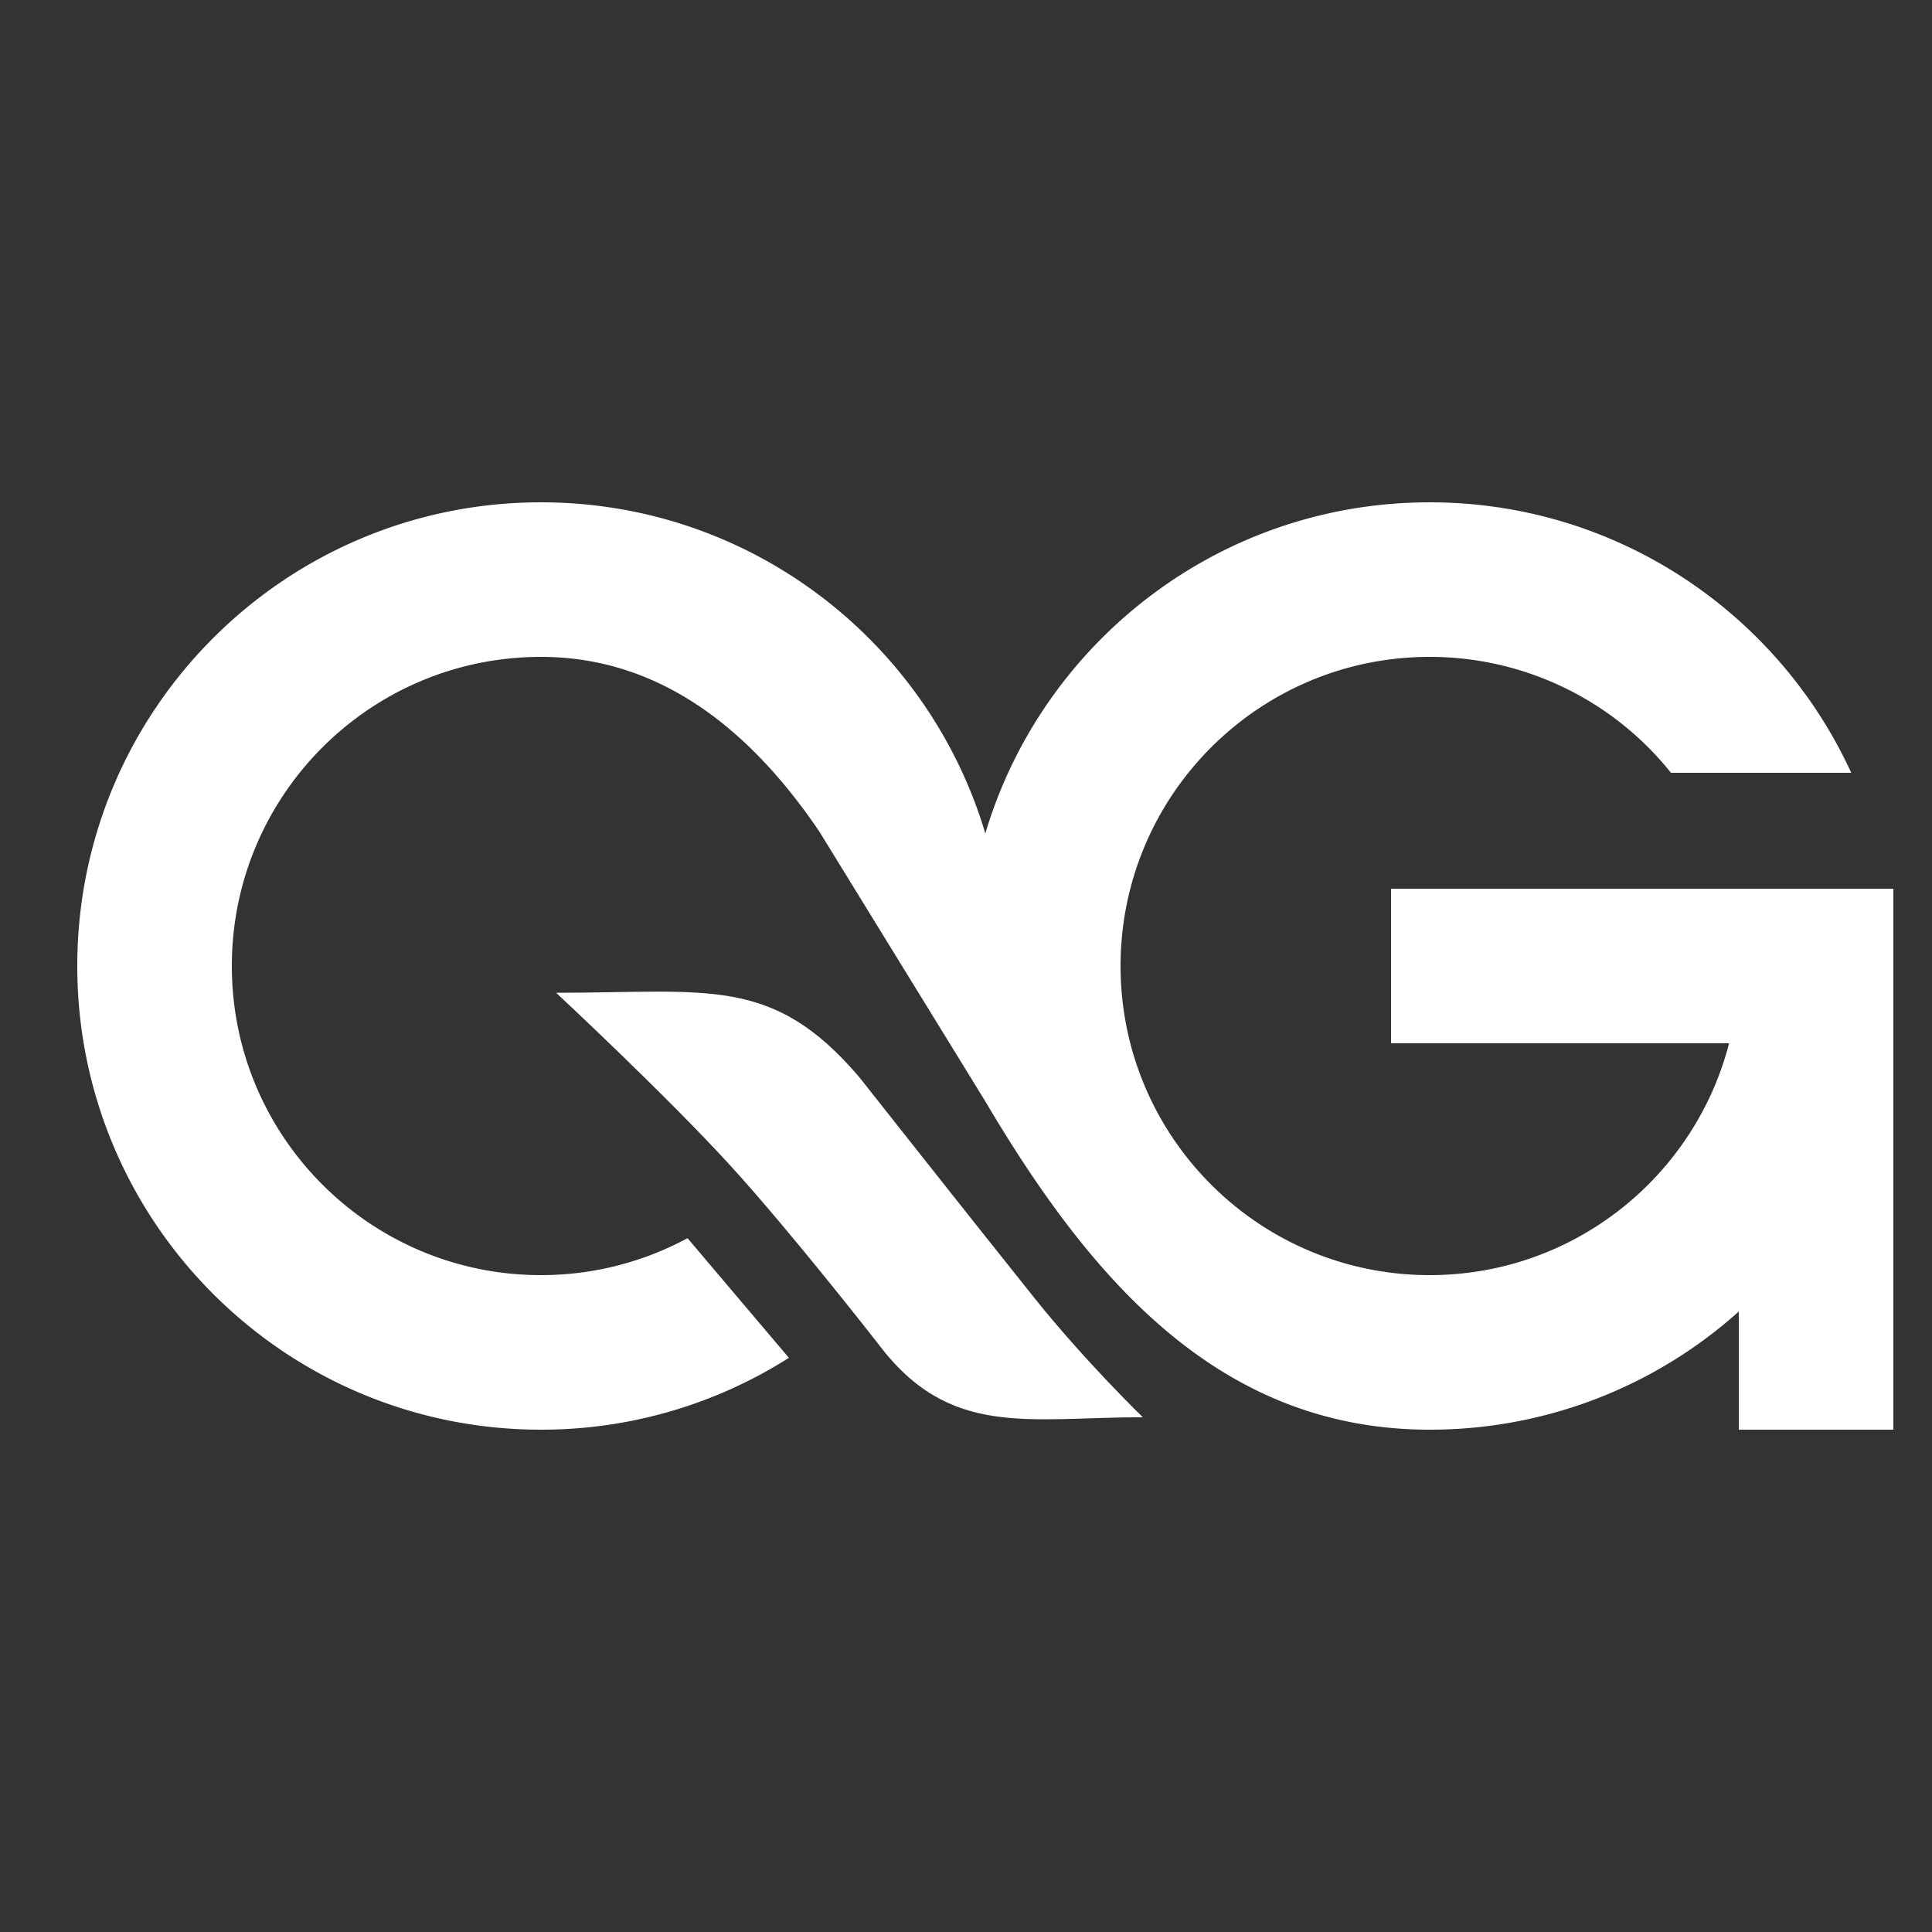 <svg xmlns="http://www.w3.org/2000/svg" width="64" height="64" fill="none"><rect width="100%" height="100%" fill="#333333" stroke="none"/><path fill="#fff" d="M47.36 16.64c6.199 0 11.538 3.672 13.965 8.96h-5.972a10.22 10.22 0 0 0-7.993-3.84c-5.655 0-10.24 4.585-10.24 10.24s4.585 10.24 10.24 10.24c4.772 0 8.78-3.263 9.918-7.68H46.08v-5.12h16.64v17.92H57.6v-3.915a15.3 15.3 0 0 1-10.24 3.915c-6.957 0-11.216-4.946-14.74-10.909l-5.472-8.895c-2.188-3.236-5.165-5.796-9.228-5.796-5.655 0-10.24 4.585-10.24 10.24s4.585 10.24 10.24 10.24c1.757 0 3.41-.444 4.855-1.224l3.358 3.964a15.279 15.279 0 0 1-8.213 2.38C9.437 47.36 2.56 40.483 2.56 32s6.877-15.36 15.36-15.36c6.957 0 12.83 4.626 14.72 10.969 1.89-6.343 7.763-10.969 14.72-10.969Z"/><path fill="#fff" d="M18.422 32.887c5.04 0 7.163-.577 10.036 2.787 0 0 3.625 4.594 5.808 7.323 1.678 2.098 3.591 3.951 3.591 3.951-3.82 0-6.408.71-8.77-2.437 0 0-2.873-3.688-4.894-5.901-2.137-2.341-5.771-5.723-5.771-5.723Z"/></svg>